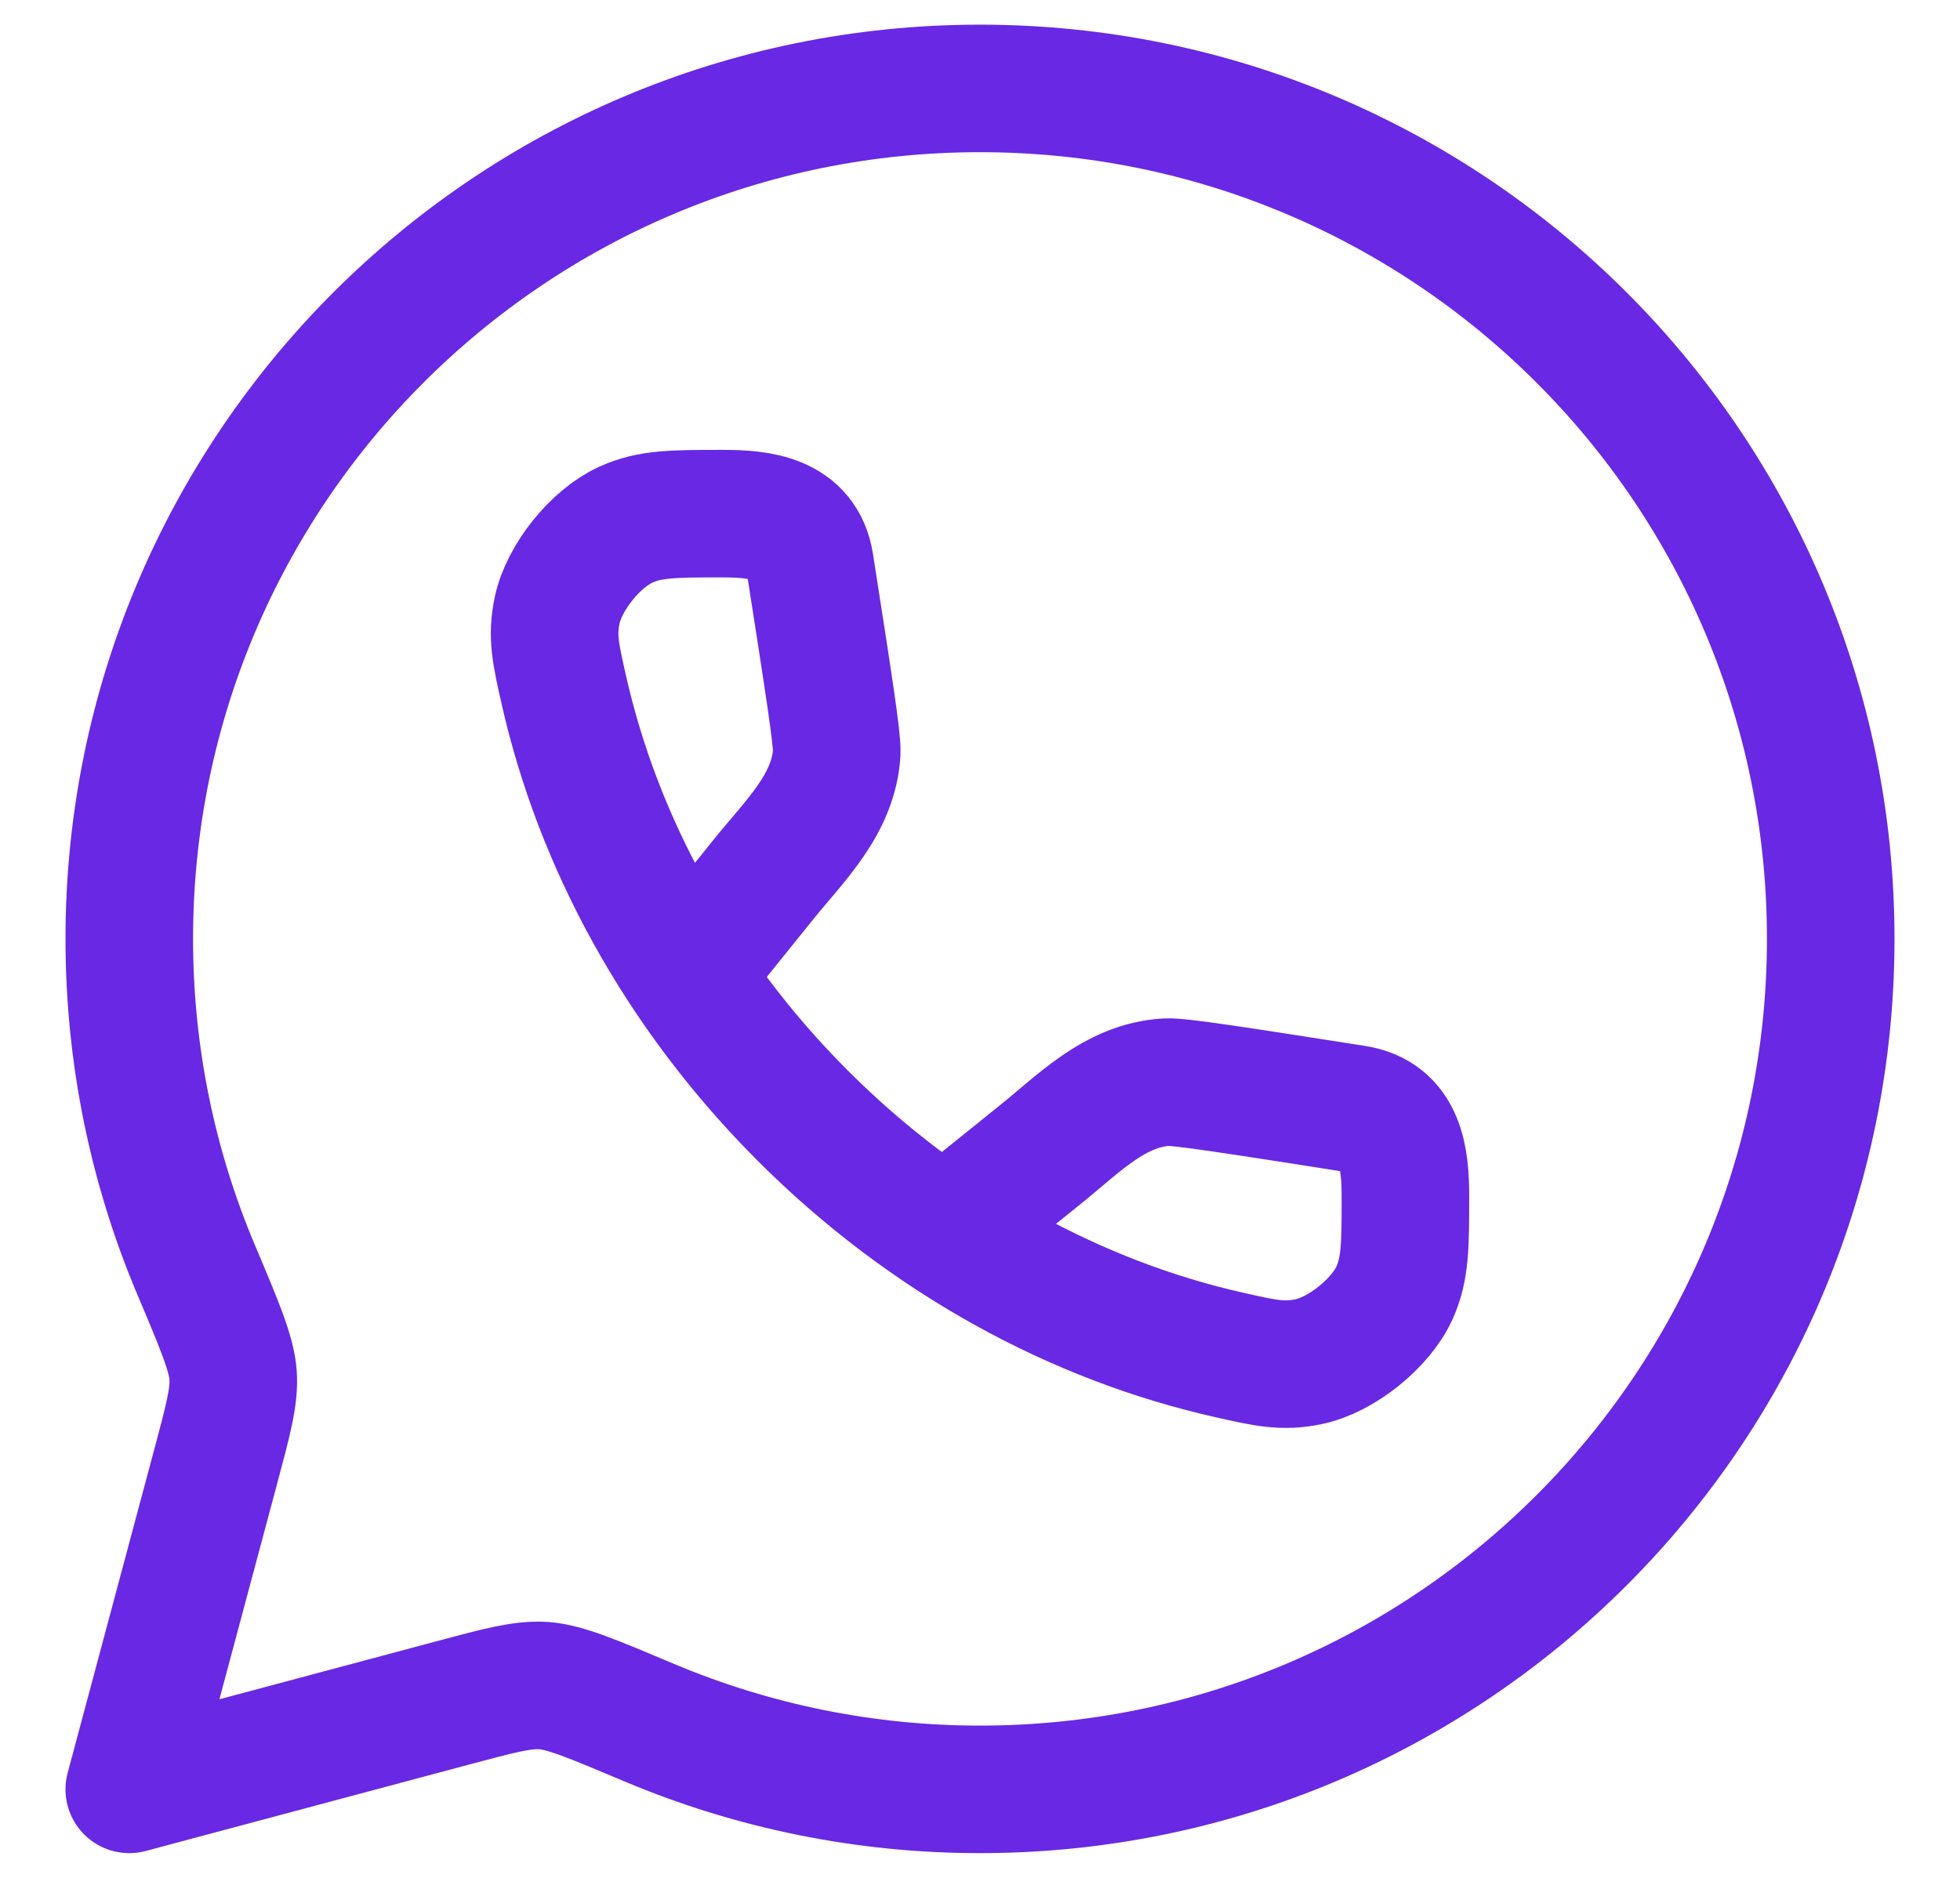<svg width="24" height="23" viewBox="0 0 24 23" fill="none" xmlns="http://www.w3.org/2000/svg">
<path d="M12 21.916C17.753 21.916 22.417 17.253 22.417 11.499C22.417 5.746 17.753 1.083 12 1.083C6.247 1.083 1.583 5.746 1.583 11.499C1.583 12.936 1.875 14.305 2.4 15.549C2.691 16.237 2.835 16.581 2.854 16.841C2.872 17.101 2.795 17.387 2.642 17.959L1.583 21.916L5.541 20.858C6.113 20.705 6.398 20.628 6.658 20.645C6.919 20.664 7.263 20.809 7.95 21.099C9.232 21.639 10.609 21.917 12 21.916Z" stroke="#6928E3" stroke-width="1.562" stroke-linecap="round" stroke-linejoin="round"/>
<path d="M8.446 11.892L9.353 10.766C9.736 10.291 10.207 9.85 10.246 9.216C10.254 9.057 10.142 8.34 9.918 6.906C9.829 6.342 9.302 6.291 8.847 6.291C8.253 6.291 7.956 6.291 7.662 6.427C7.289 6.596 6.906 7.075 6.822 7.476C6.755 7.793 6.805 8.012 6.904 8.45C7.323 10.307 8.307 12.141 9.832 13.667C11.358 15.192 13.193 16.177 15.051 16.595C15.489 16.694 15.706 16.744 16.024 16.678C16.425 16.594 16.903 16.211 17.074 15.838C17.209 15.543 17.209 15.246 17.209 14.653C17.209 14.196 17.157 13.67 16.594 13.582C15.159 13.357 14.443 13.245 14.284 13.254C13.651 13.291 13.209 13.764 12.733 14.146L11.607 15.053" stroke="#6928E3" stroke-width="1.562" stroke-linecap="round" stroke-linejoin="round"/>
</svg>
